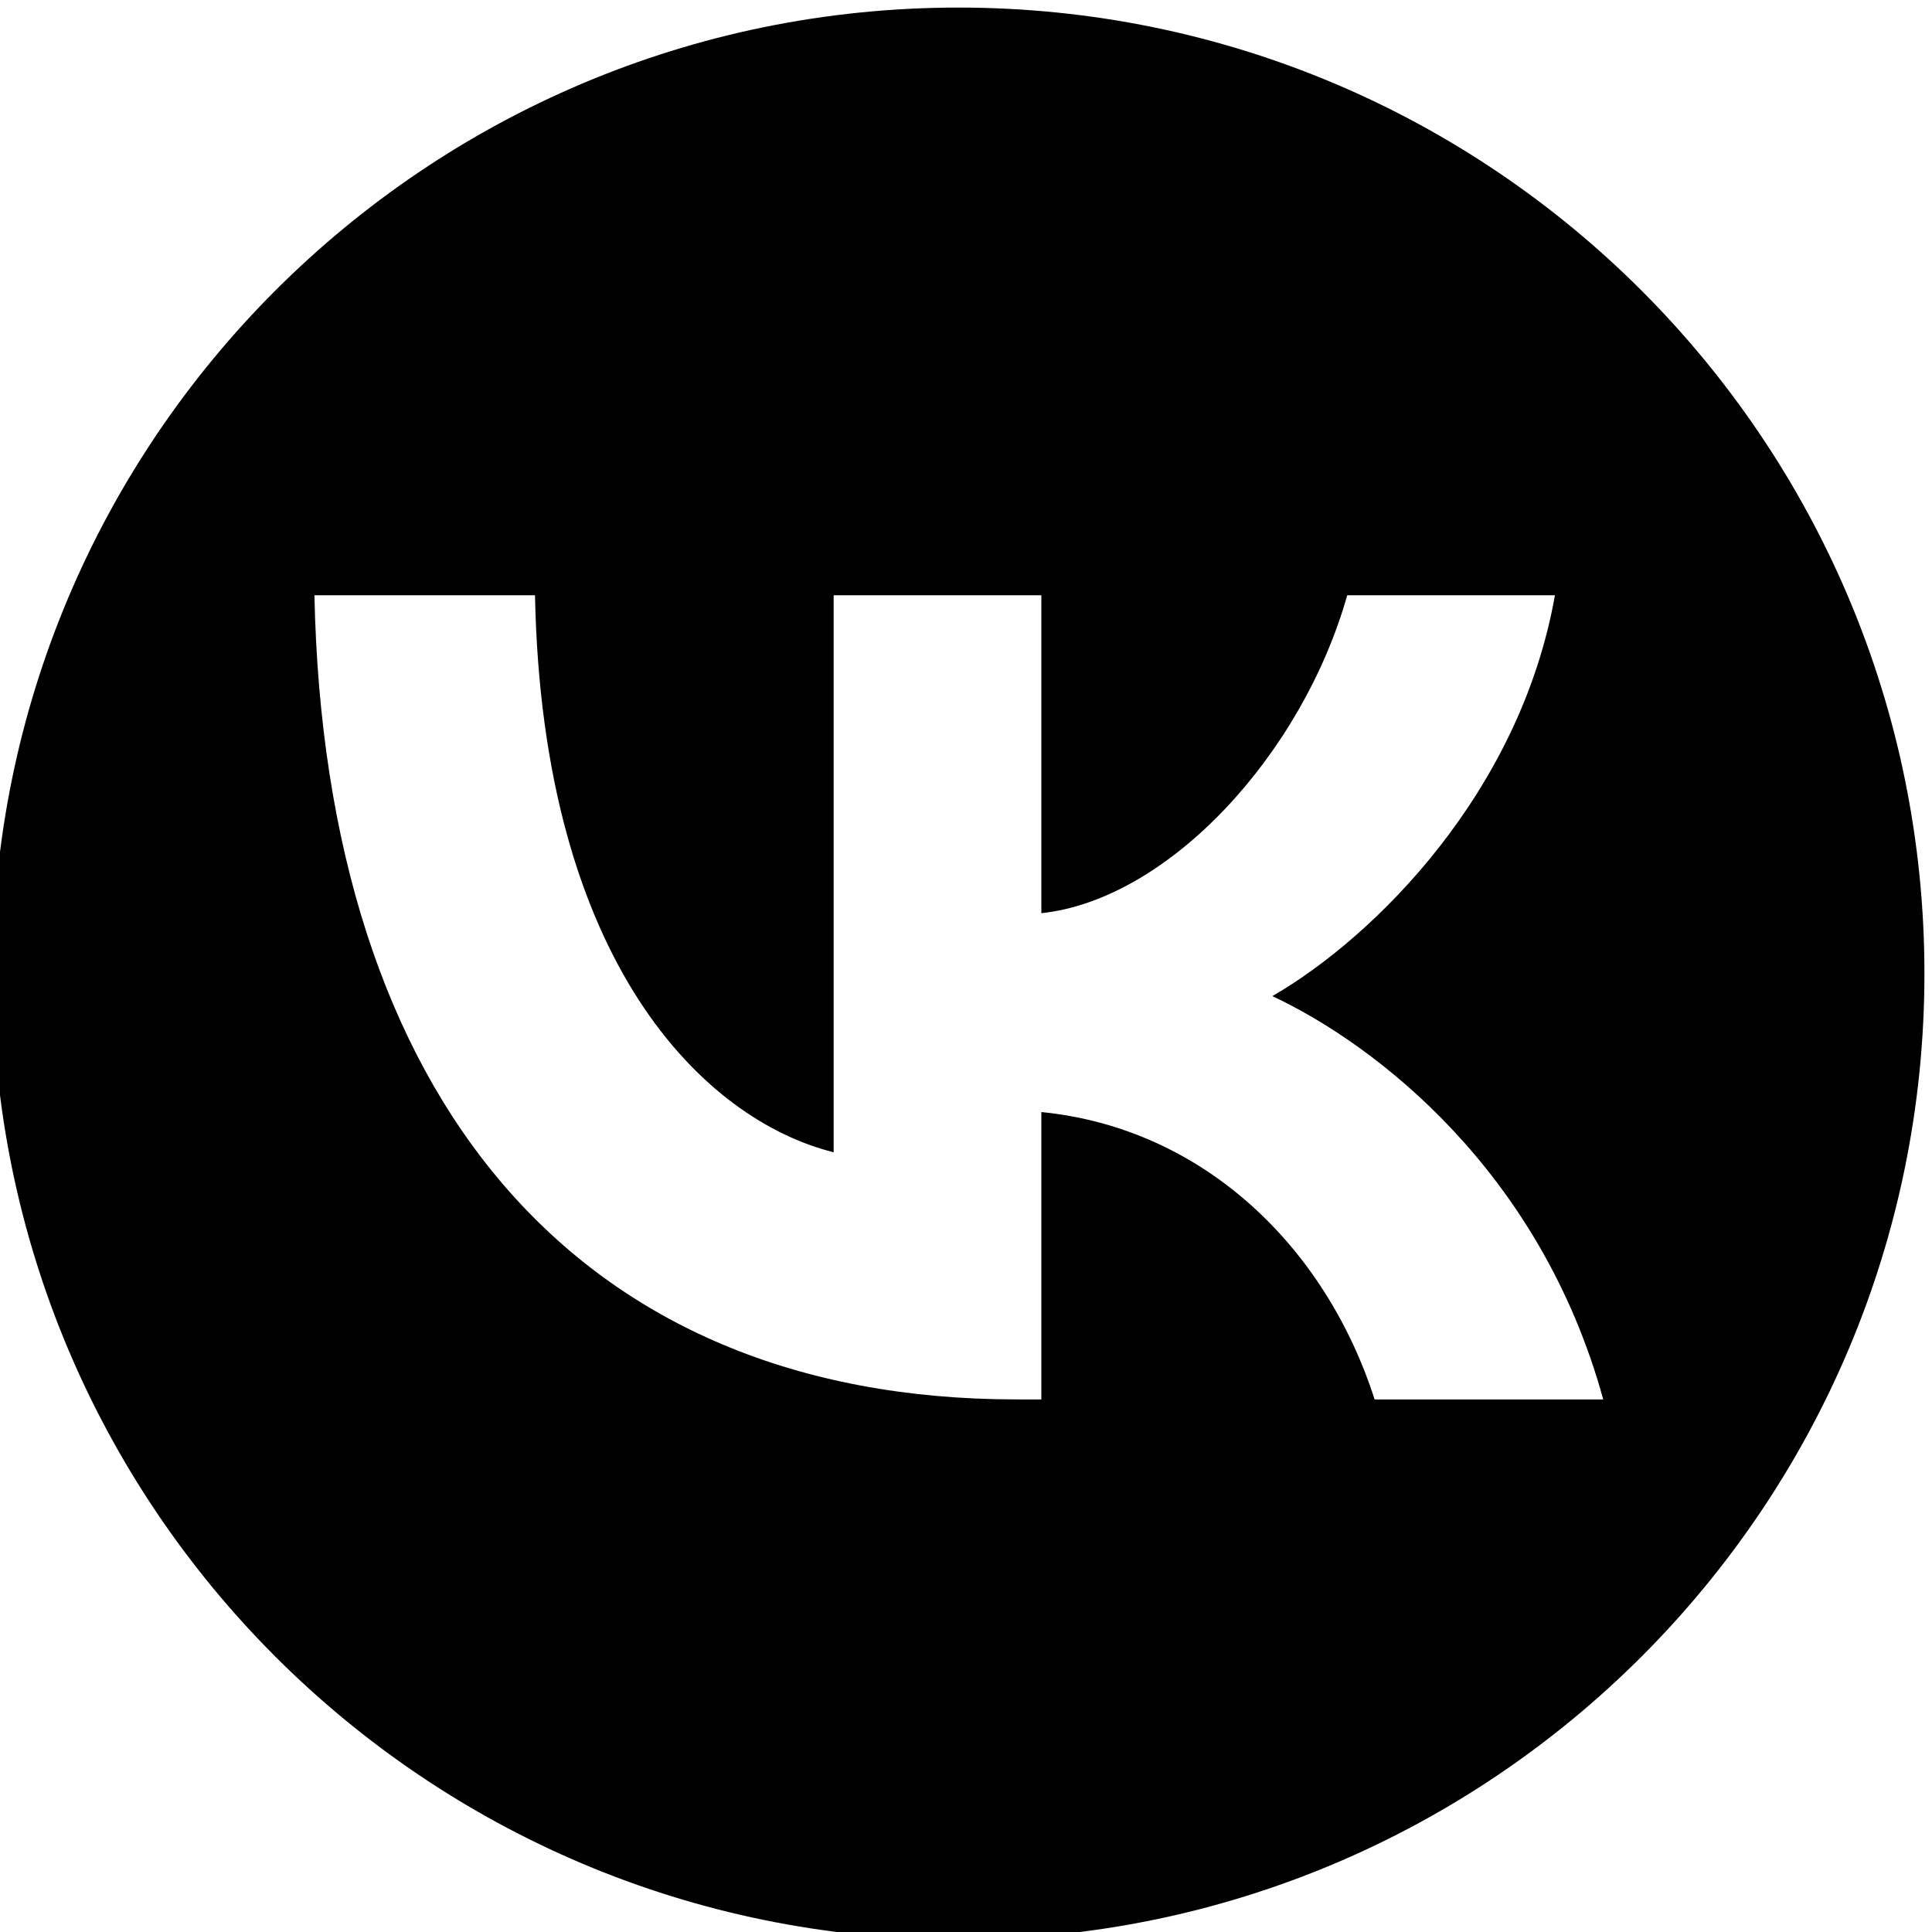 <?xml version="1.0" encoding="UTF-8"?> <!-- Creator: CorelDRAW 2021.5 --> <svg xmlns="http://www.w3.org/2000/svg" xmlns:xlink="http://www.w3.org/1999/xlink" xmlns:xodm="http://www.corel.com/coreldraw/odm/2003" xml:space="preserve" width="15mm" height="15mm" style="shape-rendering:geometricPrecision; text-rendering:geometricPrecision; image-rendering:optimizeQuality; fill-rule:evenodd; clip-rule:evenodd" viewBox="0 0 1500 1500"> <defs> <style type="text/css"> <![CDATA[ .fil0 {fill:black} ]]> </style> </defs> <g id="Слой_x0020_1">  <path class="fil0" d="M744.12 1505.88c414.21,0 750,-335.79 750,-750 0,-414.21 -335.79,-750 -750,-750 -414.21,0 -750,335.79 -750,750 0,414.21 335.79,750 750,750zm45 -419.38c-341.87,0 -536.87,-234.36 -545,-624.36l171.26 0c5.62,286.24 131.86,407.5 231.87,432.49l0 -432.49 161.25 0 0 246.87c98.75,-10.63 202.49,-123.13 237.49,-246.87l161.25 0c-26.88,152.49 -139.38,264.99 -219.38,311.24 80,37.51 208.13,135.63 256.88,313.12l-177.5 0c-38.12,-118.74 -133.12,-210.61 -258.74,-223.11l0 223.11 -19.38 0z"></path> </g> </svg> 
